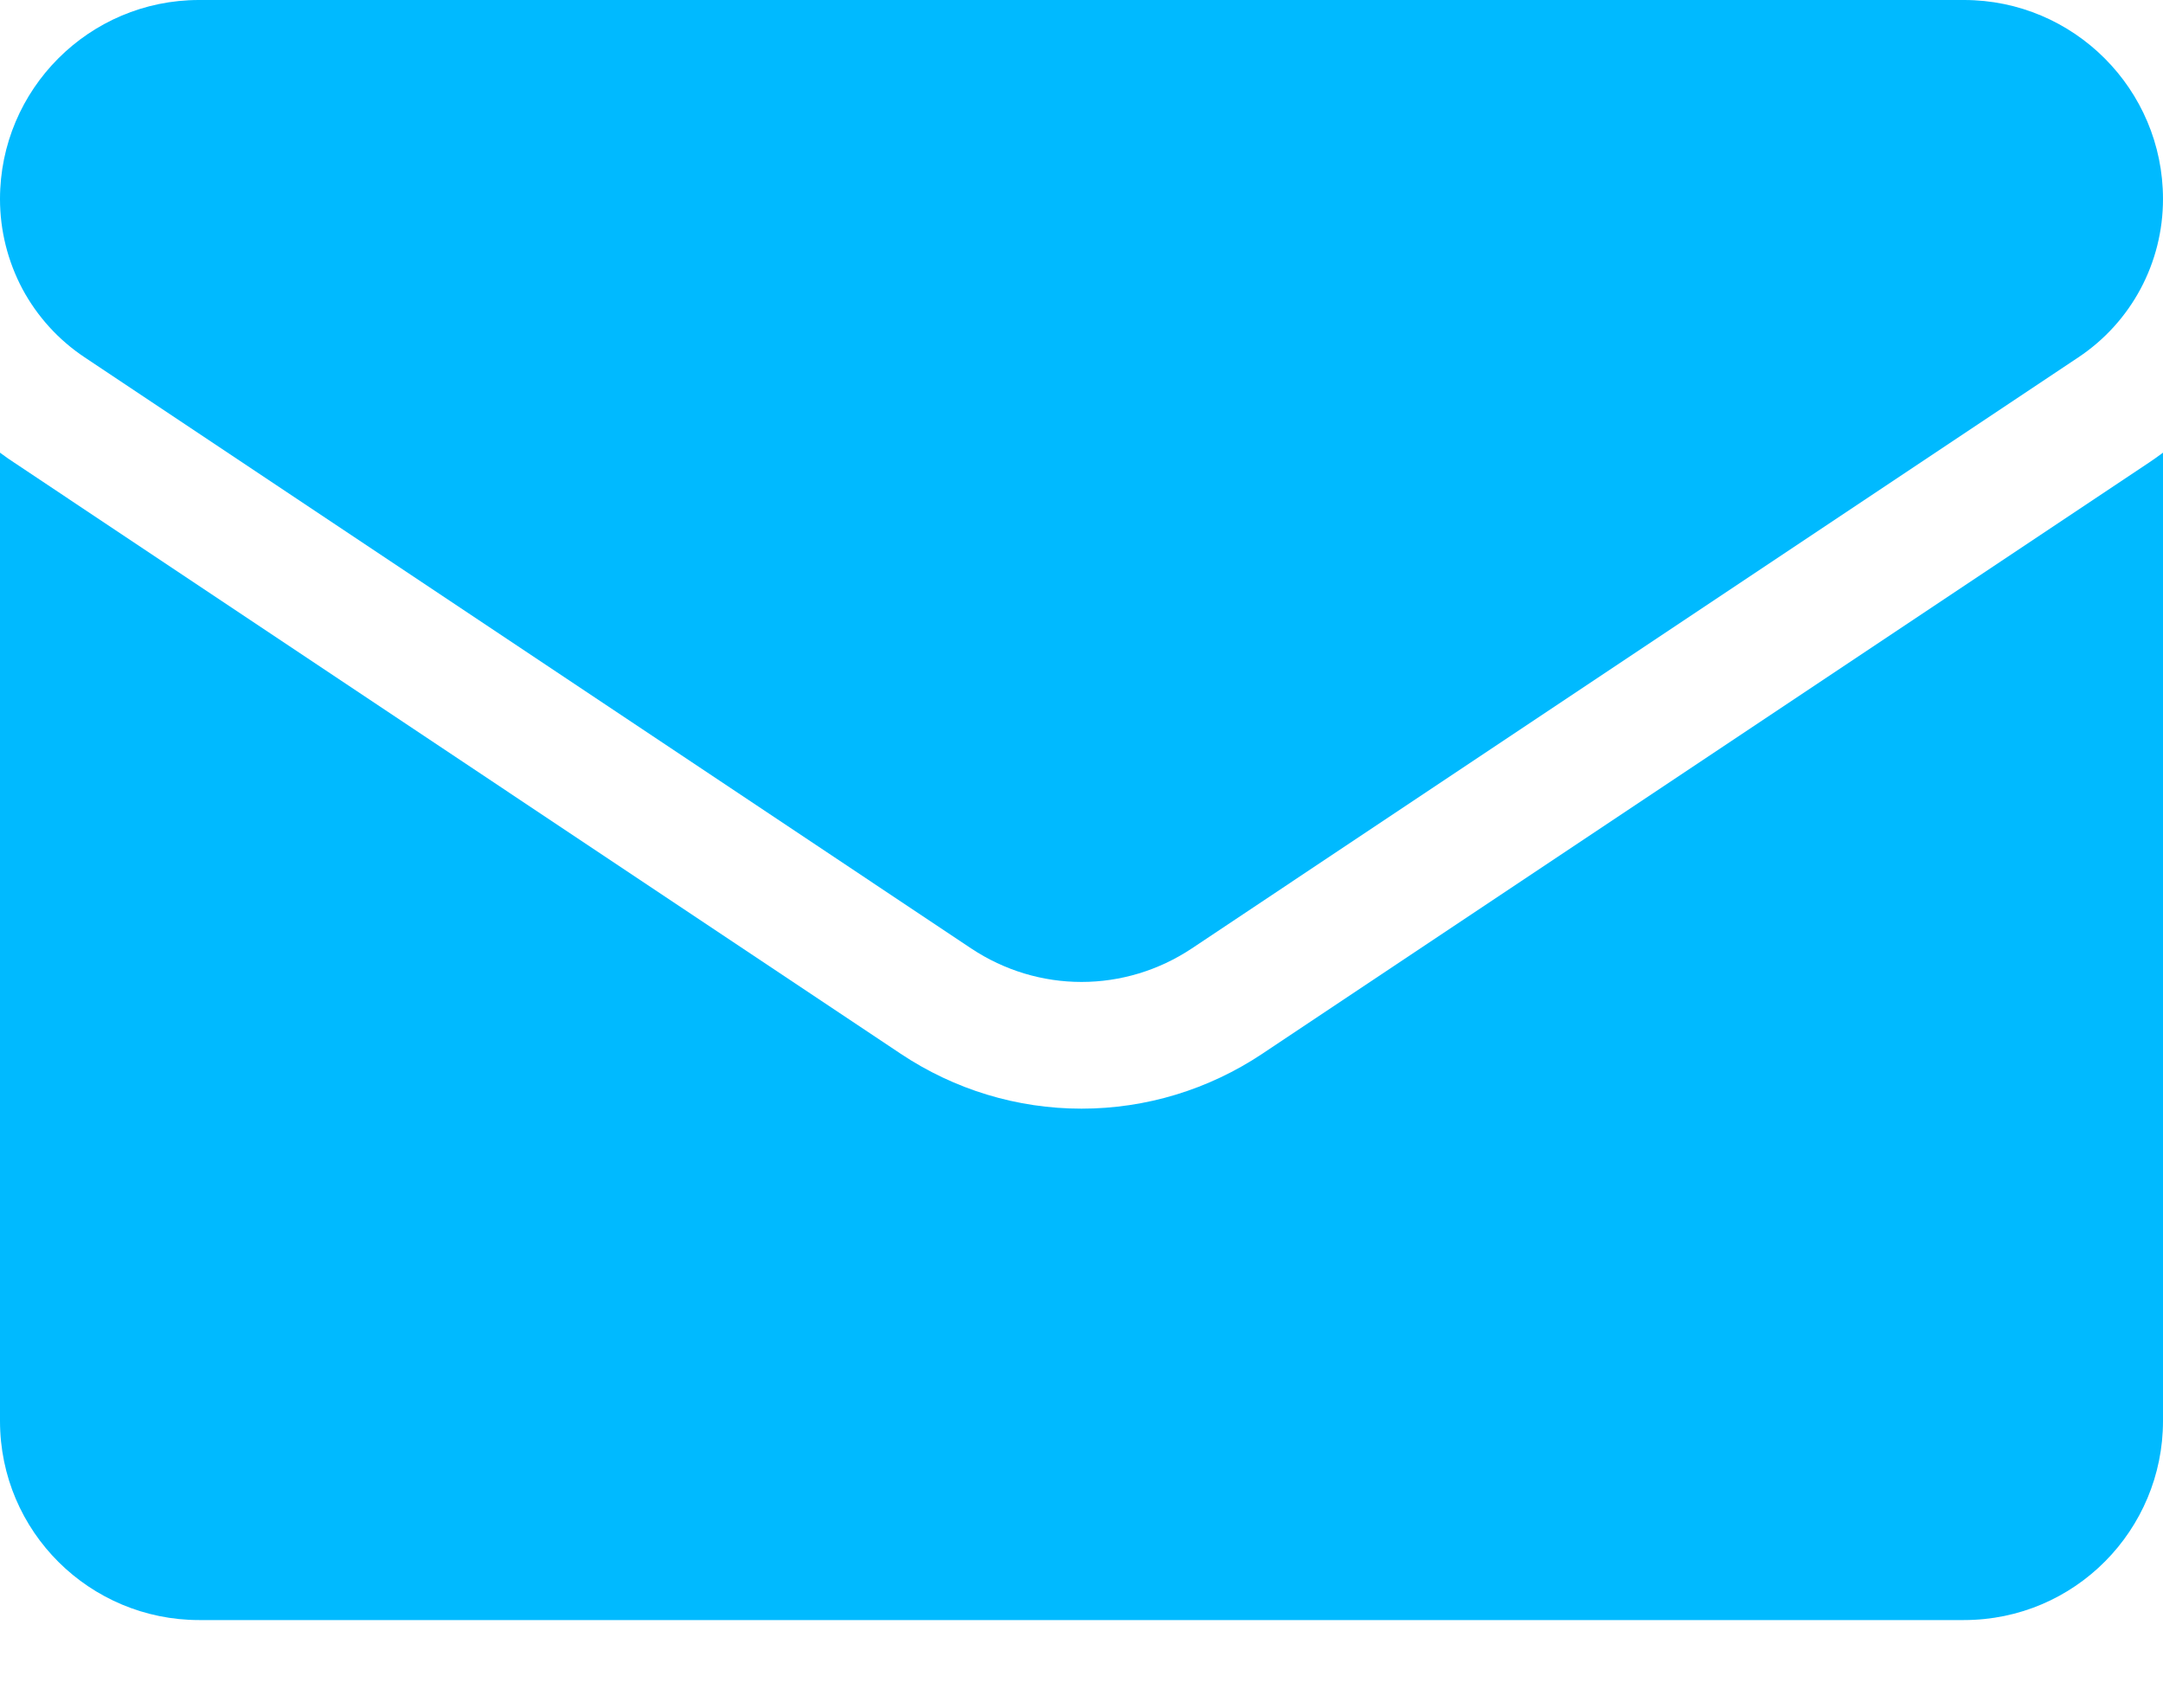 <svg width="19" height="15" viewBox="0 0 19 15" fill="none" xmlns="http://www.w3.org/2000/svg">
<path d="M11.088 9.256C10.615 9.571 10.066 9.738 9.5 9.738C8.934 9.738 8.385 9.571 7.912 9.256L0.127 4.065C0.084 4.037 0.041 4.007 0 3.976L0 12.481C0 13.456 0.791 14.23 1.749 14.23H17.251C18.226 14.23 19 13.439 19 12.481V3.976C18.959 4.007 18.916 4.037 18.873 4.066L11.088 9.256Z" fill="#00BAFF"/>
<path d="M0.744 3.139L8.53 8.33C8.824 8.526 9.162 8.625 9.5 8.625C9.838 8.625 10.176 8.526 10.47 8.33L18.256 3.139C18.722 2.829 19 2.309 19 1.748C19 0.784 18.216 0 17.252 0H1.748C0.784 3.71094e-05 9.20351e-07 0.784 9.20351e-07 1.749C-0 2.024 0.068 2.295 0.197 2.538C0.327 2.78 0.515 2.987 0.744 3.139Z" fill="#00BAFF"/>
</svg>
